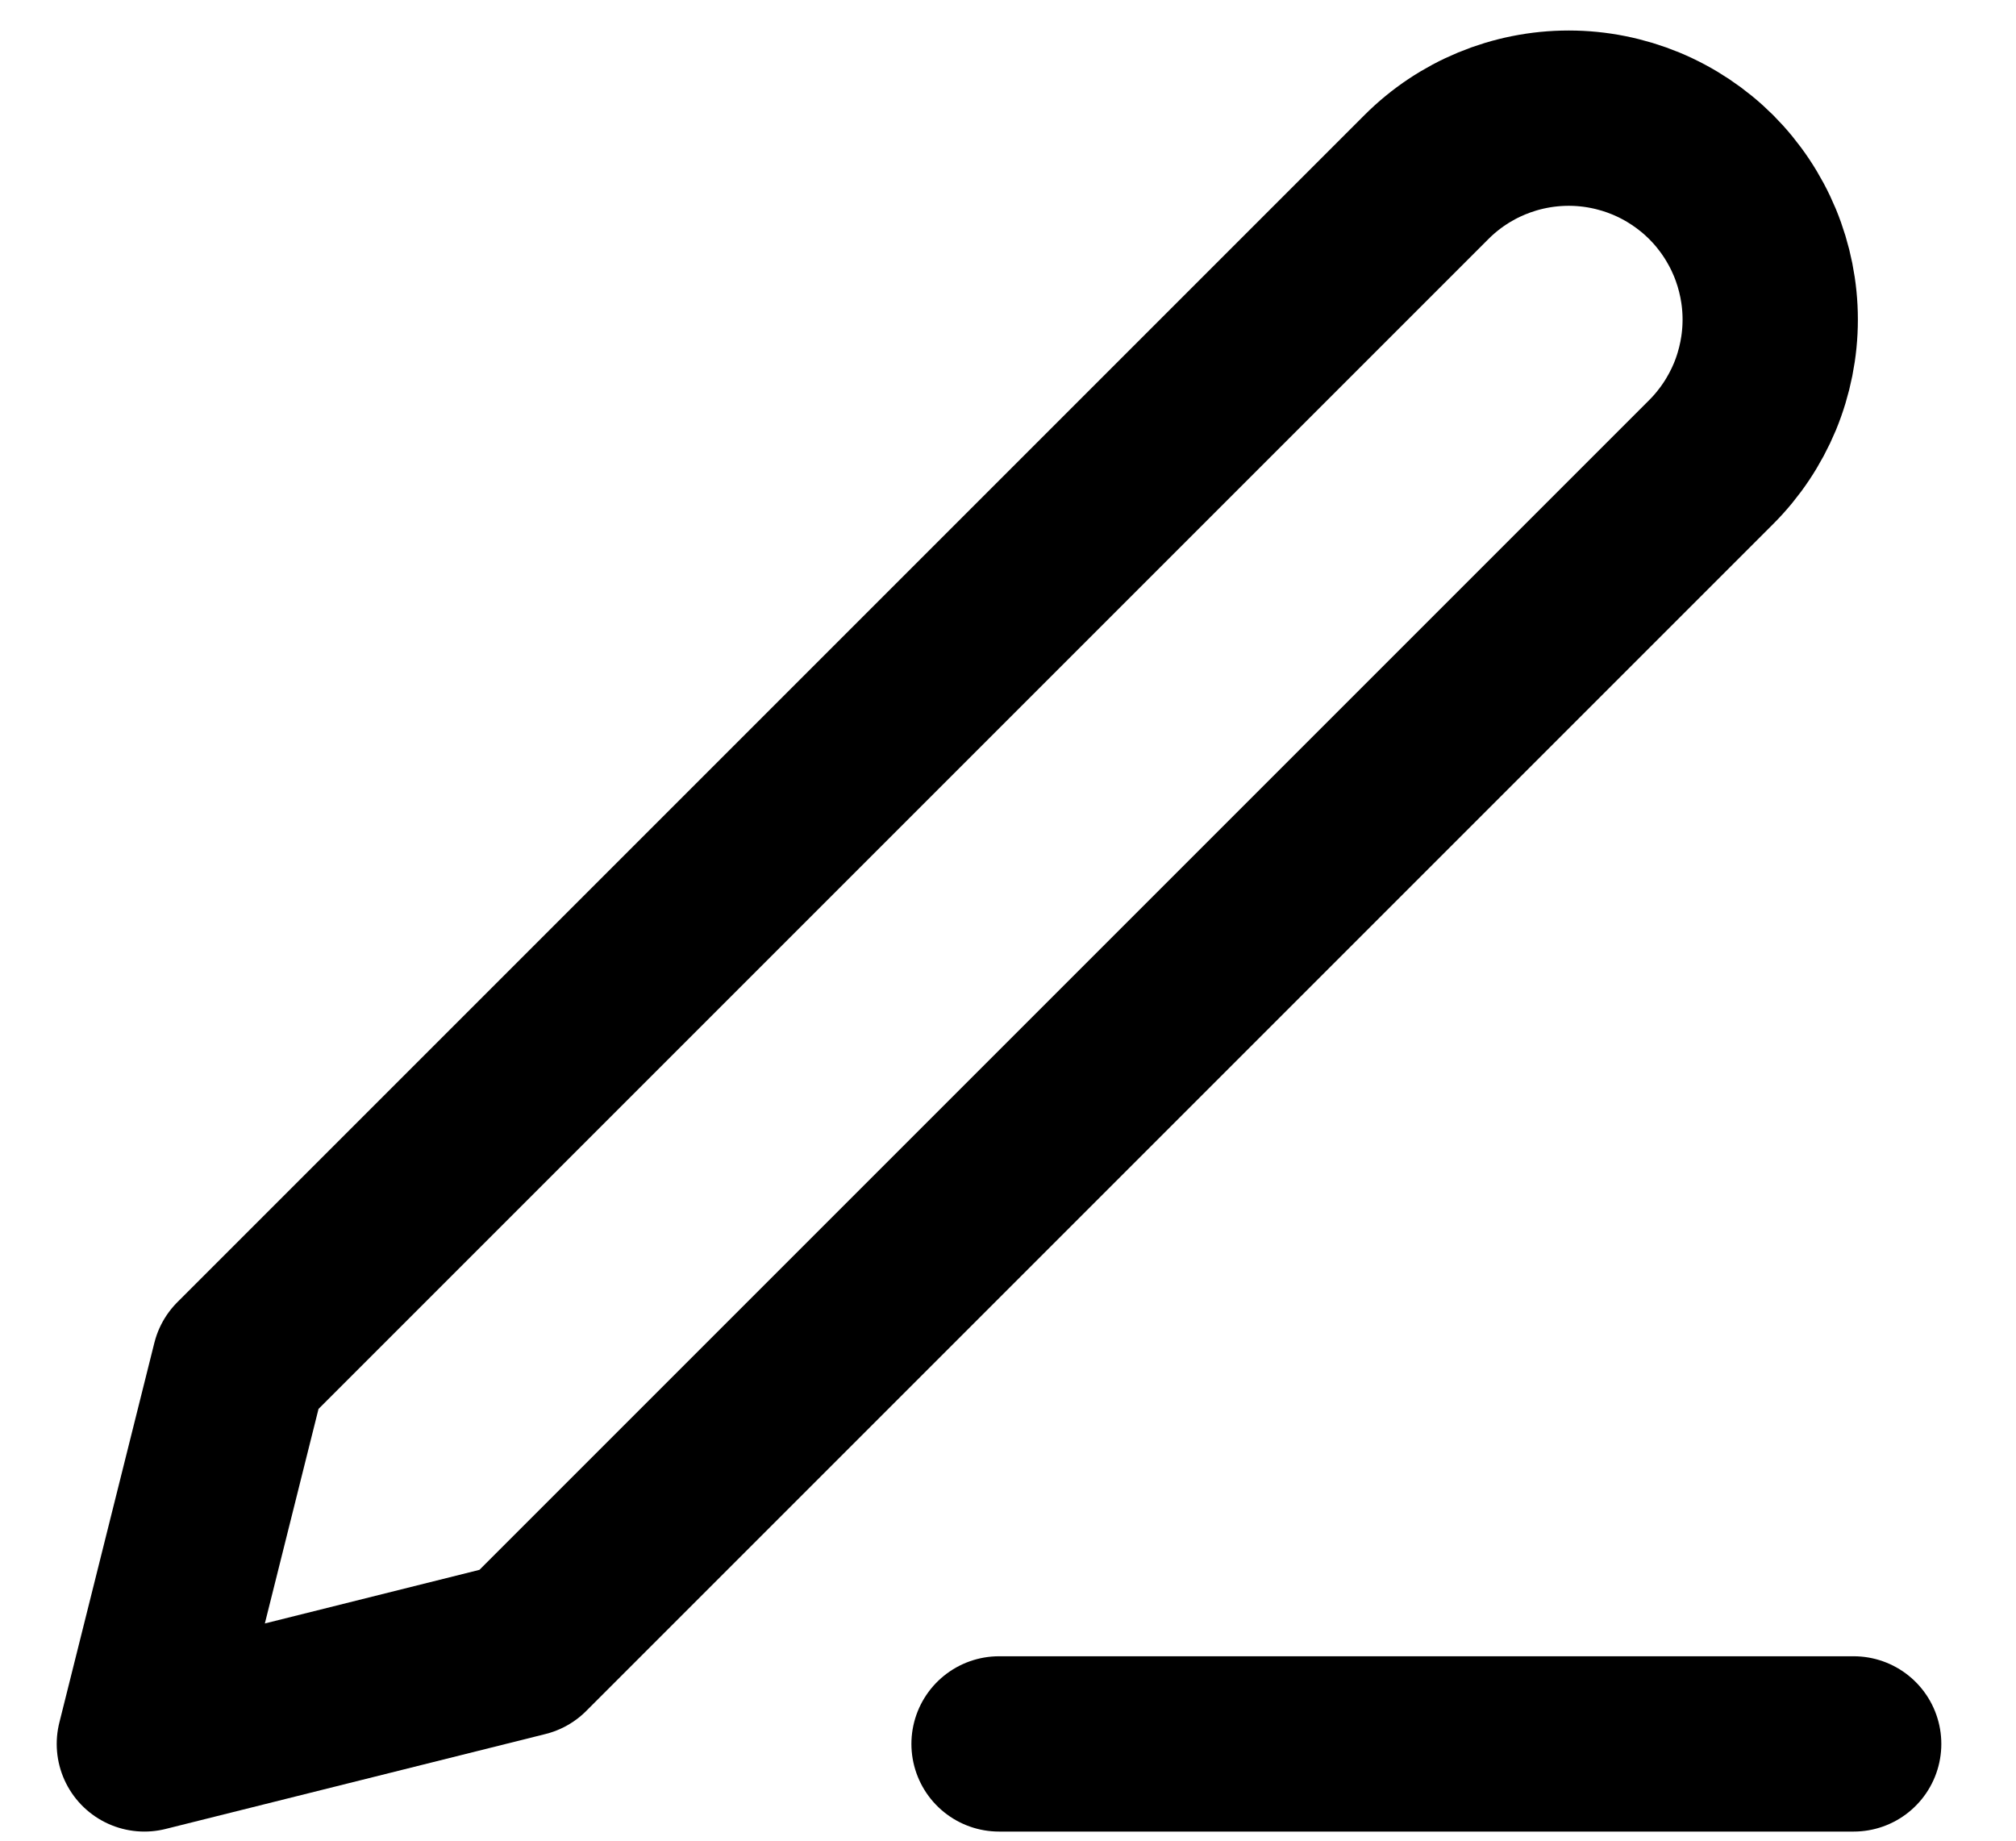 <svg width="23" height="21" viewBox="0 0 23 21" fill="none" xmlns="http://www.w3.org/2000/svg">
<path d="M11.398 19.896H21.148" stroke="black" stroke-width="2" stroke-linecap="round" stroke-linejoin="round"/>
<path d="M16.273 2.021C16.703 1.59 17.288 1.348 17.898 1.348C18.199 1.348 18.498 1.408 18.777 1.523C19.056 1.639 19.309 1.808 19.523 2.021C19.736 2.235 19.905 2.488 20.021 2.767C20.136 3.046 20.196 3.344 20.196 3.646C20.196 3.948 20.136 4.247 20.021 4.526C19.905 4.804 19.736 5.058 19.523 5.271L5.981 18.813L1.647 19.896L2.731 15.563L16.273 2.021Z" stroke="black" stroke-width="2" stroke-linecap="round" stroke-linejoin="round"/>
</svg>
